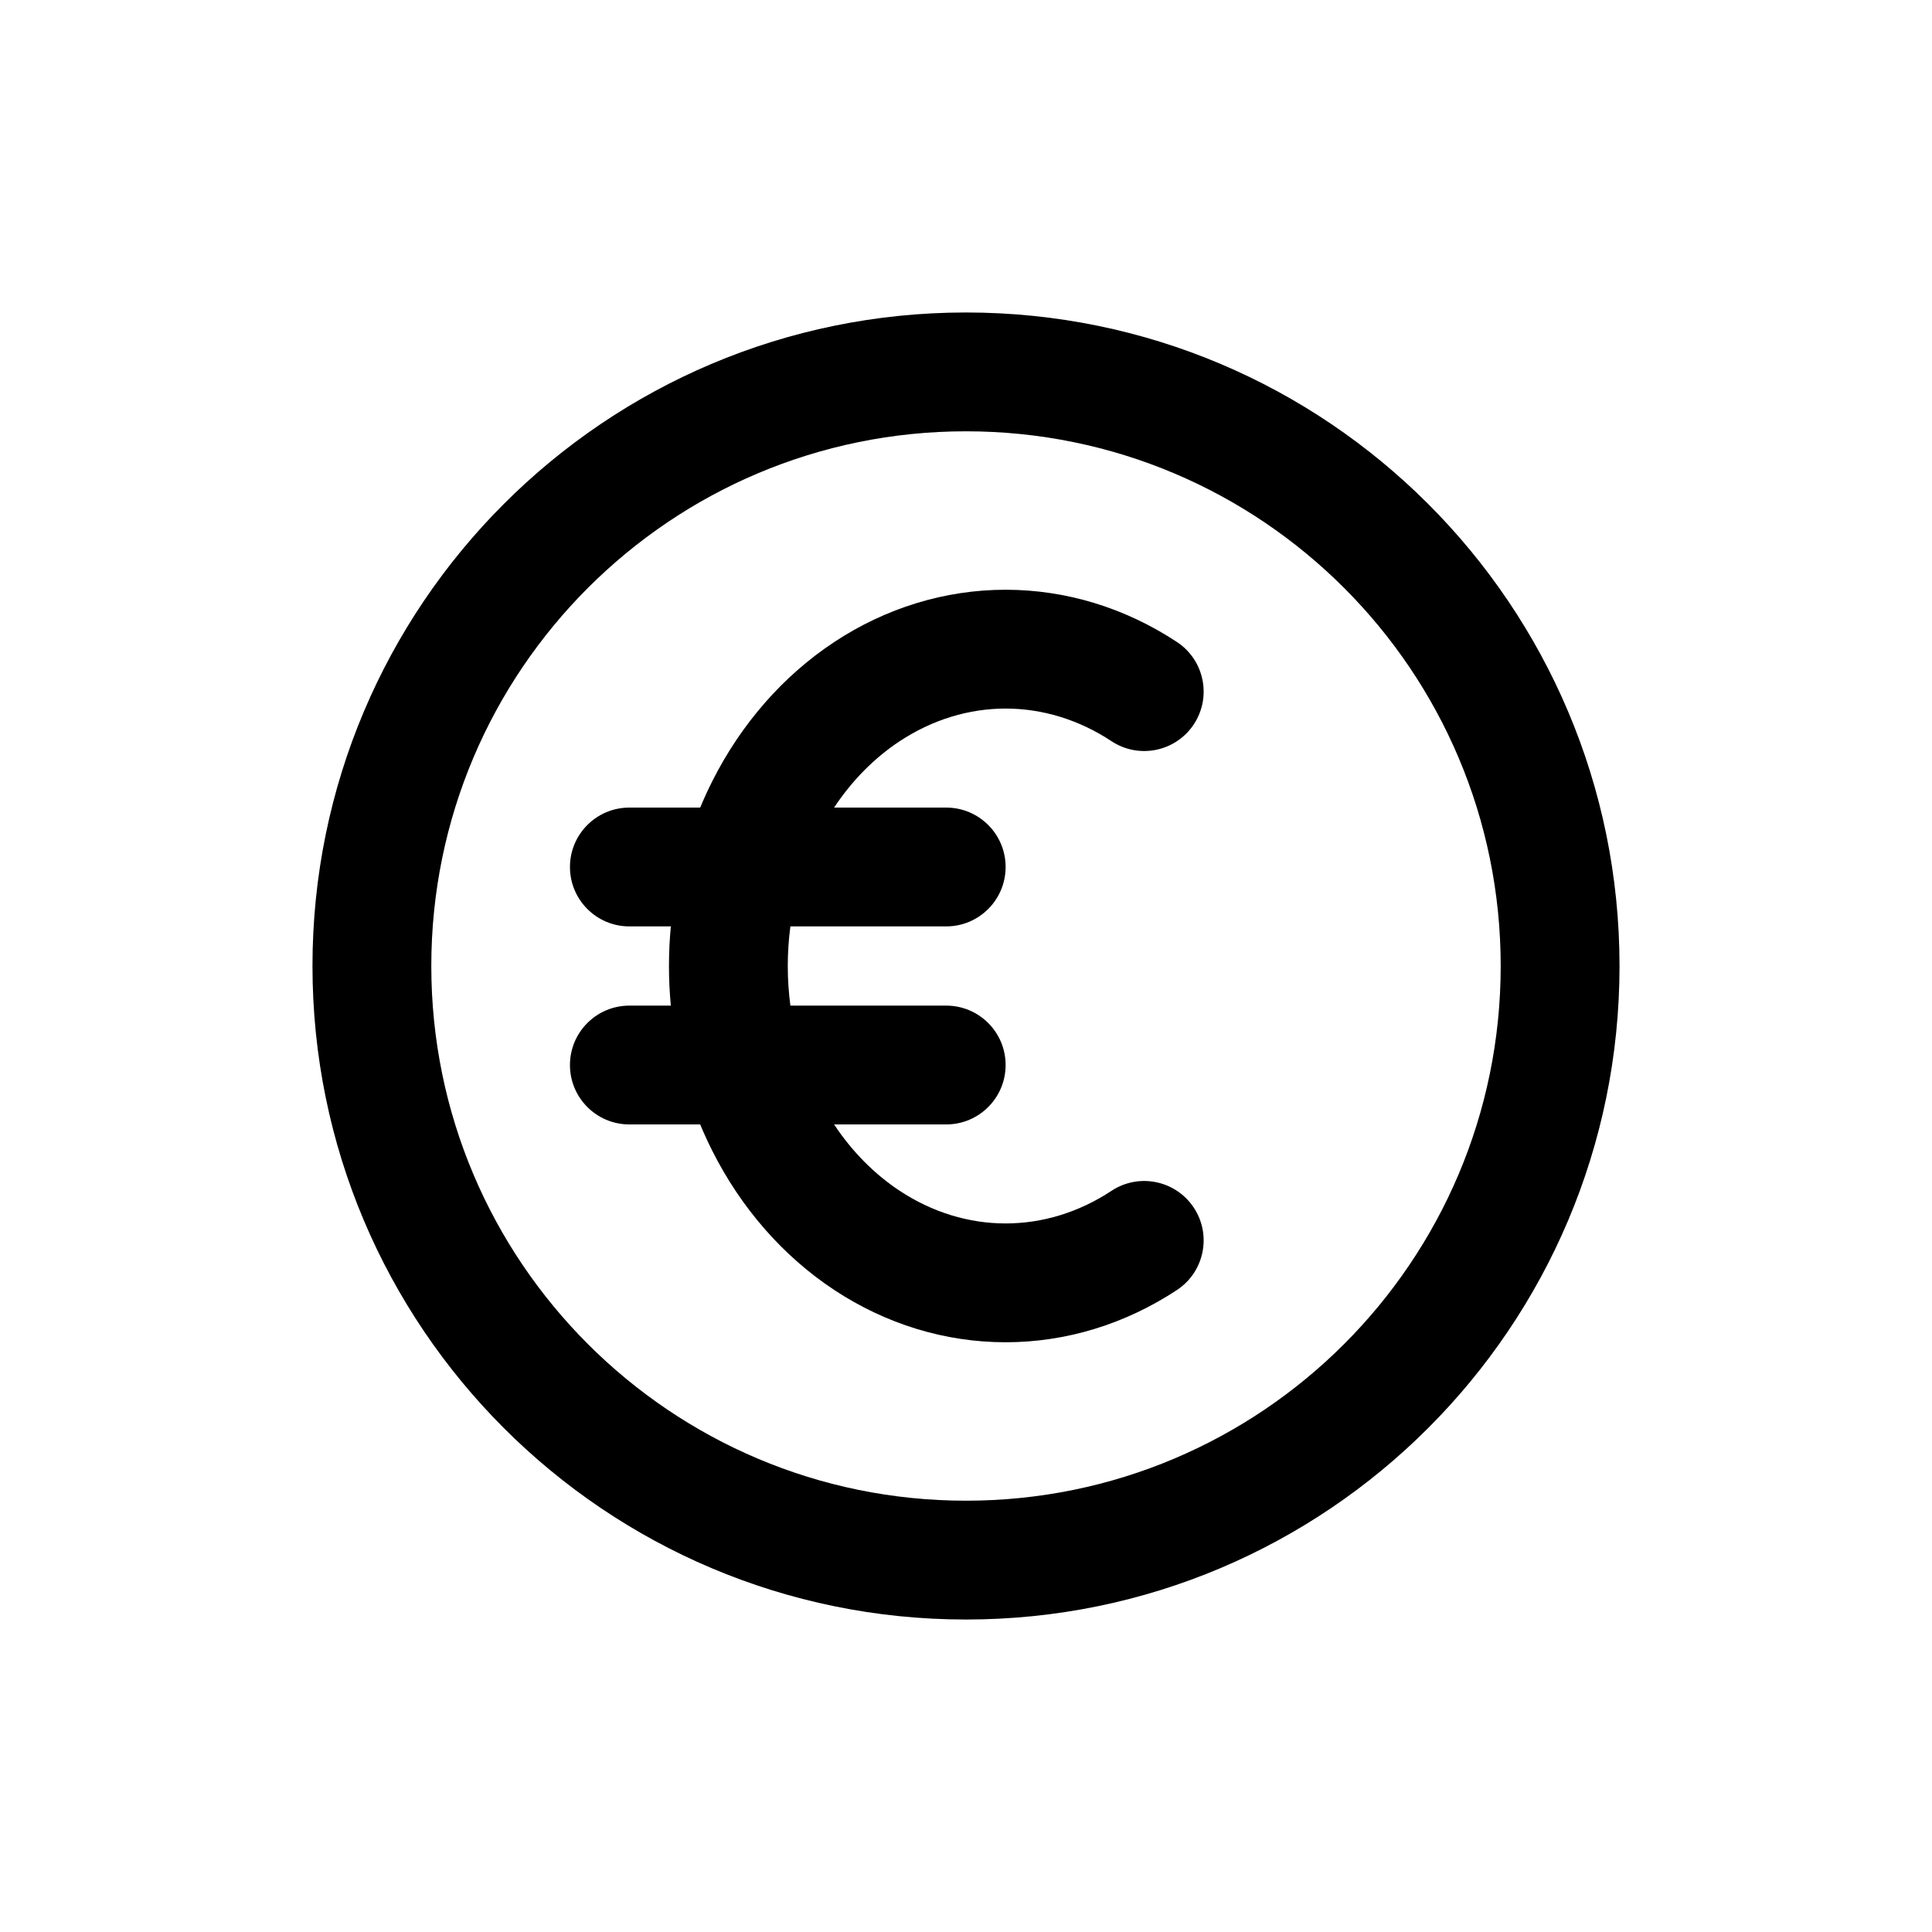 <?xml version="1.0" encoding="UTF-8"?>
<!-- Uploaded to: ICON Repo, www.iconrepo.com, Generator: ICON Repo Mixer Tools -->
<svg fill="#000000" width="800px" height="800px" version="1.1" viewBox="144 144 512 512" xmlns="http://www.w3.org/2000/svg">
 <g fill-rule="evenodd">
  <path d="m400 258.3c-78.262 0-141.7 63.441-141.7 141.7 0 78.262 63.441 141.7 141.7 141.7 78.258 0 141.7-63.438 141.7-141.7 0-78.258-63.441-141.7-141.7-141.7zm-173.19 141.7c0-95.648 77.539-173.19 173.19-173.19 95.648 0 173.19 77.539 173.19 173.19 0 95.652-77.539 173.19-173.19 173.19-95.652 0-173.19-77.535-173.19-173.19z"/>
  <path d="m365.09 314.14c13.641-9 29.309-13.852 45.41-13.852 16.098 0 31.766 4.852 45.406 13.852 7.258 4.789 9.258 14.555 4.469 21.812-4.789 7.258-14.555 9.262-21.812 4.473-8.695-5.738-18.371-8.648-28.062-8.648-9.695 0-19.367 2.91-28.066 8.648-6.656 4.391-12.598 10.352-17.391 17.594h29.711c8.695 0 15.746 7.047 15.746 15.742 0 8.695-7.051 15.746-15.746 15.746h-41.293c-0.457 3.453-0.691 6.961-0.691 10.496 0 3.531 0.234 7.043 0.691 10.496h41.293c8.695 0 15.746 7.047 15.746 15.742 0 8.695-7.051 15.746-15.746 15.746h-29.711c4.793 7.238 10.734 13.199 17.391 17.59 8.699 5.742 18.371 8.648 28.066 8.648 9.691 0 19.367-2.906 28.062-8.648 7.258-4.785 17.023-2.785 21.812 4.473 4.789 7.258 2.789 17.023-4.469 21.812-13.641 9-29.309 13.852-45.406 13.852-16.102 0-31.77-4.852-45.41-13.852-13.613-8.984-24.676-21.738-32.273-36.777-1.172-2.324-2.258-4.691-3.258-7.098h-18.773c-8.695 0-15.742-7.051-15.742-15.746 0-8.695 7.047-15.742 15.742-15.742h10.992c-0.328-3.481-0.496-6.984-0.496-10.496s0.168-7.016 0.496-10.496h-10.992c-8.695 0-15.742-7.051-15.742-15.746 0-8.695 7.047-15.742 15.742-15.742h18.773c1-2.41 2.086-4.777 3.258-7.102 7.598-15.039 18.66-27.789 32.273-36.777z"/>
 </g>
</svg>